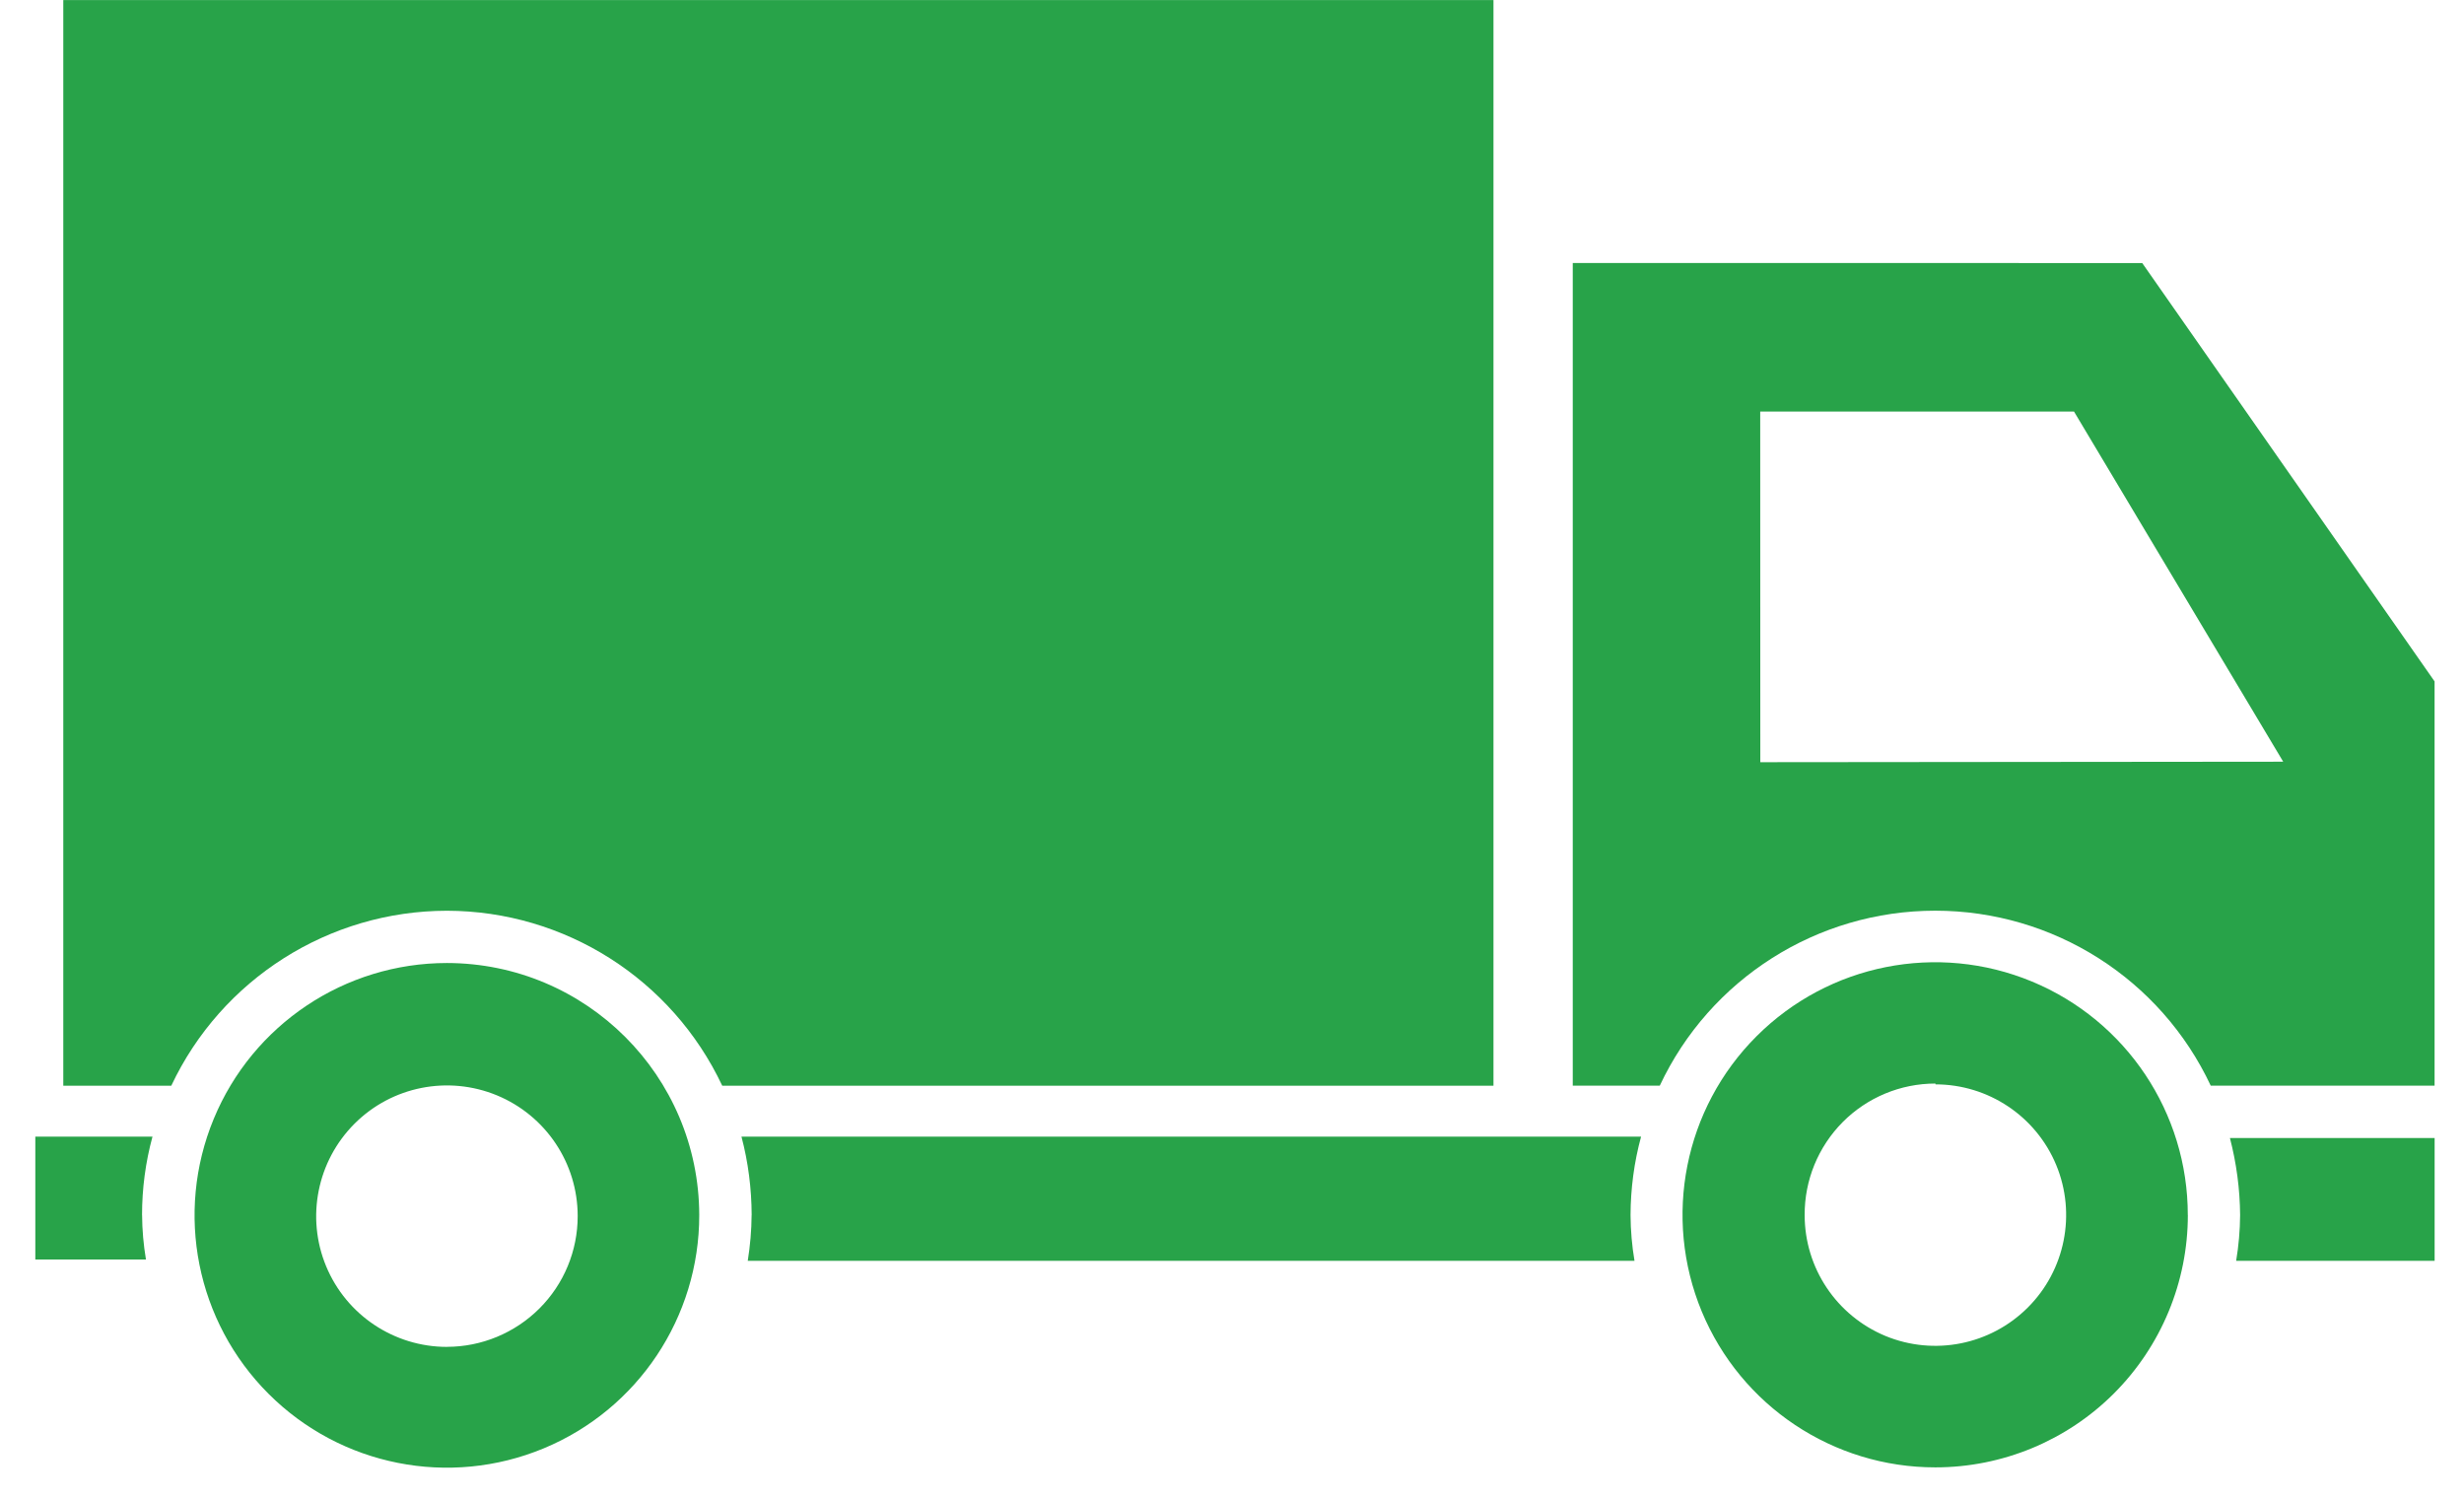 <svg fill="none" height="31" preserveAspectRatio="xMidYMid slice" viewBox="0 0 51 31" width="51" xmlns="http://www.w3.org/2000/svg"><g fill="#28a349"><path d="m9.251 18.852c2.44.004 4.658 1.415 5.698 3.622h15.963v-22.473h-29.602v22.473h2.235c1.042-2.209 3.264-3.62 5.707-3.622z"/><path d="m32.553 5.444v17.029h1.801c1.038-2.212 3.26-3.622 5.702-3.622s4.664 1.41 5.702 3.622h4.633v-8.368l-6.051-8.66zm3.882 10.333-.002-7.258h6.495l4.33 7.248z"/><path d="m2.94 25.152c0-.548.072-1.095.216-1.624h-2.425v2.543h2.29c-.051-.304-.078-.611-.08-.92z"/><path d="m46.366 25.152c-.002.317-.03.634-.082.947h4.108v-2.543h-4.237c.135.52.207 1.057.211 1.596z"/><path d="m15.557 25.152c-.002.317-.03.634-.08.947h18.354c-.053-.313-.08-.63-.082-.947.002-.548.074-1.095.218-1.624h-18.62c.14.531.209 1.076.211 1.624z"/><path d="m45.283 25.152c.002-2.116-1.271-4.024-3.226-4.835-1.954-.81-4.203-.364-5.7 1.133-1.497 1.495-1.943 3.747-1.133 5.7.812 1.954 2.721 3.226 4.835 3.224 1.385 0 2.715-.55 3.694-1.529.979-.979 1.531-2.309 1.531-3.694zm-5.222-2.706h-.002c1.095 0 2.083.66 2.501 1.67s.186 2.176-.588 2.949c-.774.774-1.937 1.006-2.949.588-1.011-.421-1.67-1.406-1.67-2.501-.004-.721.279-1.412.786-1.924.509-.512 1.199-.799 1.92-.799z"/><path d="m9.251 19.934c-2.114 0-4.019 1.273-4.827 3.226-.808 1.952-.359 4.199 1.135 5.692 1.495 1.495 3.742 1.939 5.694 1.129 1.952-.81 3.222-2.717 3.22-4.829-.006-2.882-2.341-5.214-5.222-5.218zm0 7.946c-1.095 0-2.083-.66-2.501-1.67-.419-1.011-.186-2.176.588-2.95.774-.774 1.937-1.004 2.949-.586 1.011.419 1.67 1.404 1.67 2.499 0 .719-.285 1.406-.793 1.913s-1.197.793-1.913.793z"/></g></svg>